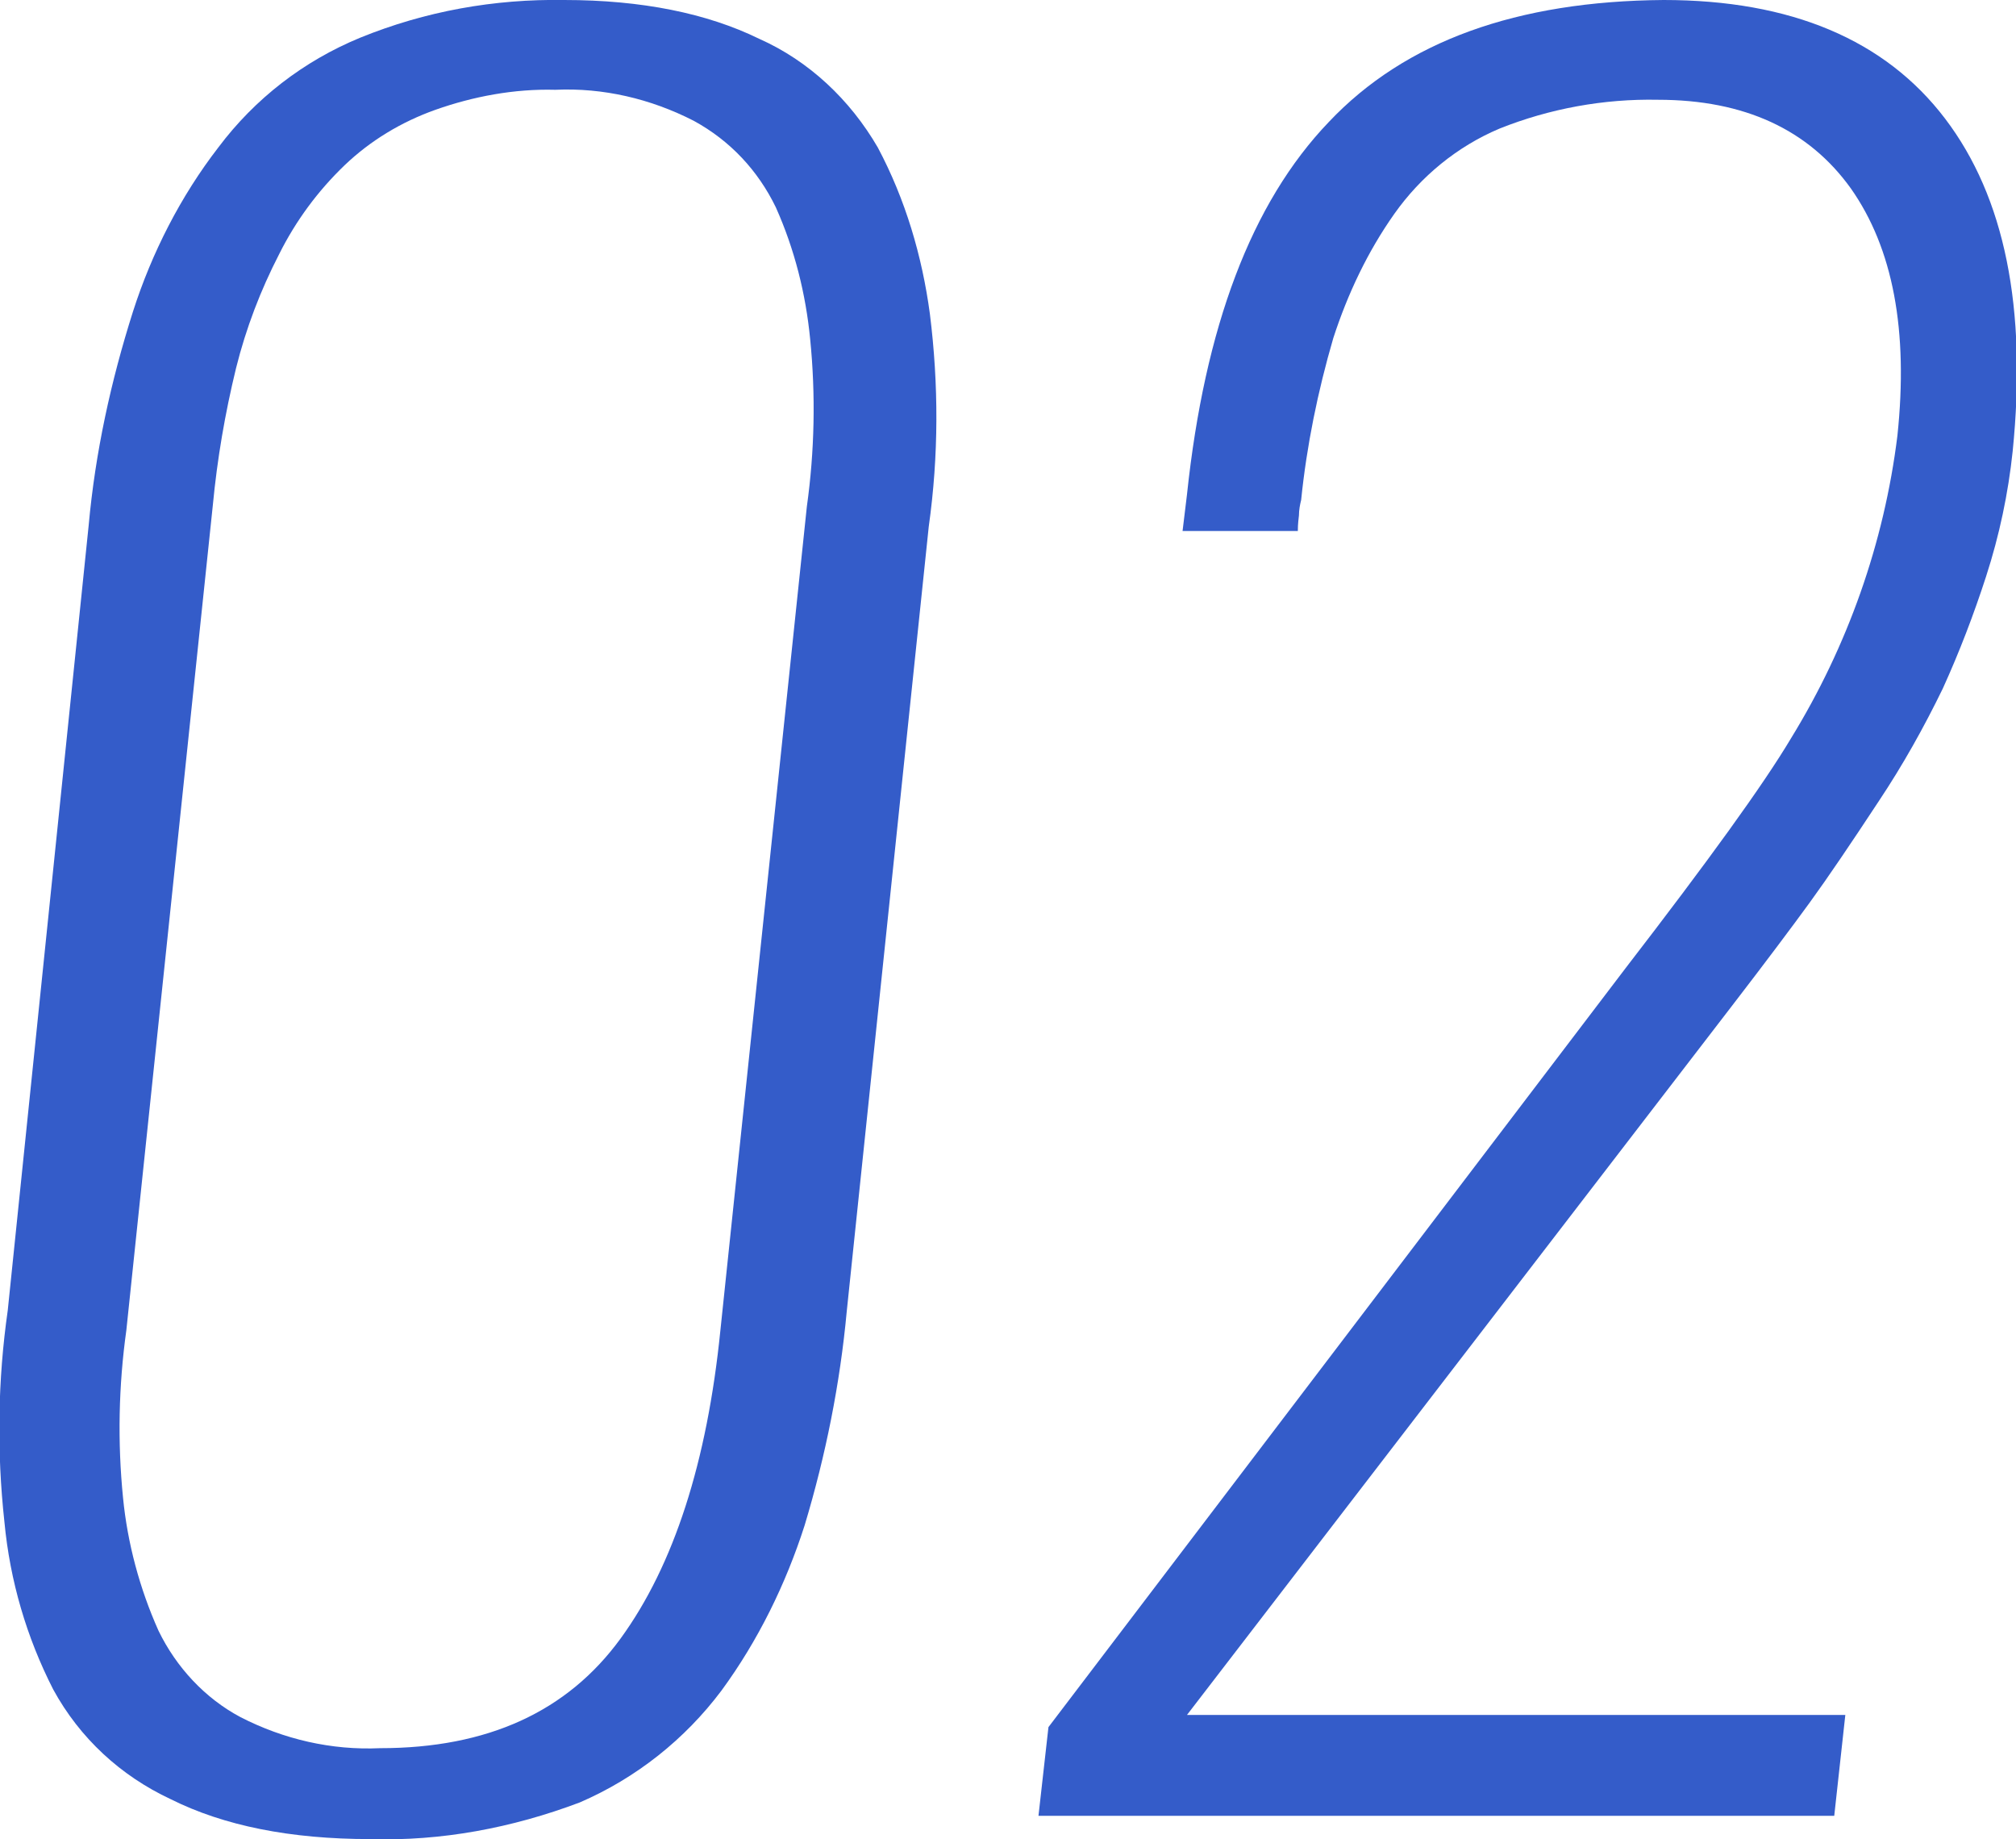 <?xml version="1.0" encoding="utf-8"?>
<!-- Generator: Adobe Illustrator 24.1.3, SVG Export Plug-In . SVG Version: 6.00 Build 0)  -->
<svg version="1.1" id="レイヤー_1" xmlns="http://www.w3.org/2000/svg" xmlns:xlink="http://www.w3.org/1999/xlink" x="0px"
	 y="0px" viewBox="0 0 181.9 165.9" style="enable-background:new 0 0 181.9 165.9;" xml:space="preserve">
<style type="text/css">
	.st0{fill:#345CC9;}
</style>
<g id="レイヤー_2_1_">
	<g id="レイヤー_1-2">
		<path class="st0" d="M33.4,165.9c-7.2,0-13.2-1.2-18-3.6c-4.5-2.1-8.2-5.5-10.6-9.9c-2.4-4.7-3.9-9.8-4.4-15.1
			c-0.7-6.4-0.6-12.8,0.3-19.1l7.3-70.8c0.6-6.6,2-13,4-19.3c1.7-5.3,4.3-10.4,7.7-14.8c3.3-4.4,7.7-7.8,12.8-9.9
			C38.4,1,44.6-0.1,50.9,0c7,0,12.9,1.2,17.6,3.5c4.5,2,8.2,5.5,10.7,9.8c2.5,4.7,4,9.8,4.7,15c0.8,6.4,0.8,12.8-0.1,19.2l-7.4,70.8
			c-0.6,6.5-1.9,13-3.8,19.3c-1.7,5.3-4.2,10.4-7.5,14.9c-3.3,4.4-7.7,7.9-12.8,10.1C46.2,164.9,39.8,166.1,33.4,165.9z M34.3,157.7
			c9.7,0,16.9-3.3,21.7-9.9s7.8-15.9,9-27.8l7.8-74.3c0.7-5,0.8-10.1,0.3-15.1c-0.4-4.1-1.4-8.1-3.1-11.9c-1.6-3.3-4.1-6-7.4-7.8
			c-3.9-2-8.2-3-12.5-2.8c-3.7-0.1-7.4,0.6-10.8,1.8c-3.1,1.1-5.9,2.8-8.2,5c-2.4,2.3-4.4,5-5.9,8c-1.7,3.3-3,6.7-3.9,10.3
			c-1,4.1-1.7,8.2-2.1,12.4L11.4,120c-0.7,5-0.8,10.1-0.3,15.1c0.4,4.1,1.5,8.2,3.2,12c1.6,3.3,4.2,6.1,7.4,7.8
			C25.6,156.9,29.9,157.9,34.3,157.7L34.3,157.7z"/>
		<path class="st0" d="M93.7,163.8l0.9-8l52.1-68.5c7.4-9.6,12.4-16.5,14.9-20.7c5.1-8.3,8.4-17.6,9.6-27.3c1-9.5-0.4-16.9-4.2-22.3
			c-3.8-5.3-9.6-8-17.4-8c-4.9-0.1-9.8,0.8-14.3,2.6c-3.8,1.6-7.1,4.3-9.5,7.7c-2.4,3.4-4.2,7.2-5.5,11.2c-1.4,4.8-2.4,9.7-2.9,14.6
			c-0.1,0.4-0.2,0.9-0.2,1.4c-0.1,0.8-0.1,1.2-0.1,1.4h-10.4l0.4-3.3c1.6-15.1,5.8-26.3,12.8-33.6c6.9-7.3,17-10.9,30.2-11
			c11.5,0,20,3.6,25.4,10.7c5.4,7.1,7.4,17.1,6.1,30c-0.4,3.8-1.2,7.6-2.4,11.3c-1.1,3.4-2.4,6.8-3.9,10.1
			c-1.7,3.5-3.6,6.9-5.8,10.2c-2.5,3.8-4.6,6.9-6.2,9.1c-1.6,2.2-4,5.4-7,9.3l-49.2,64h59.4l-1,9.1L93.7,163.8z"/>
	</g>
</g>
</svg>
